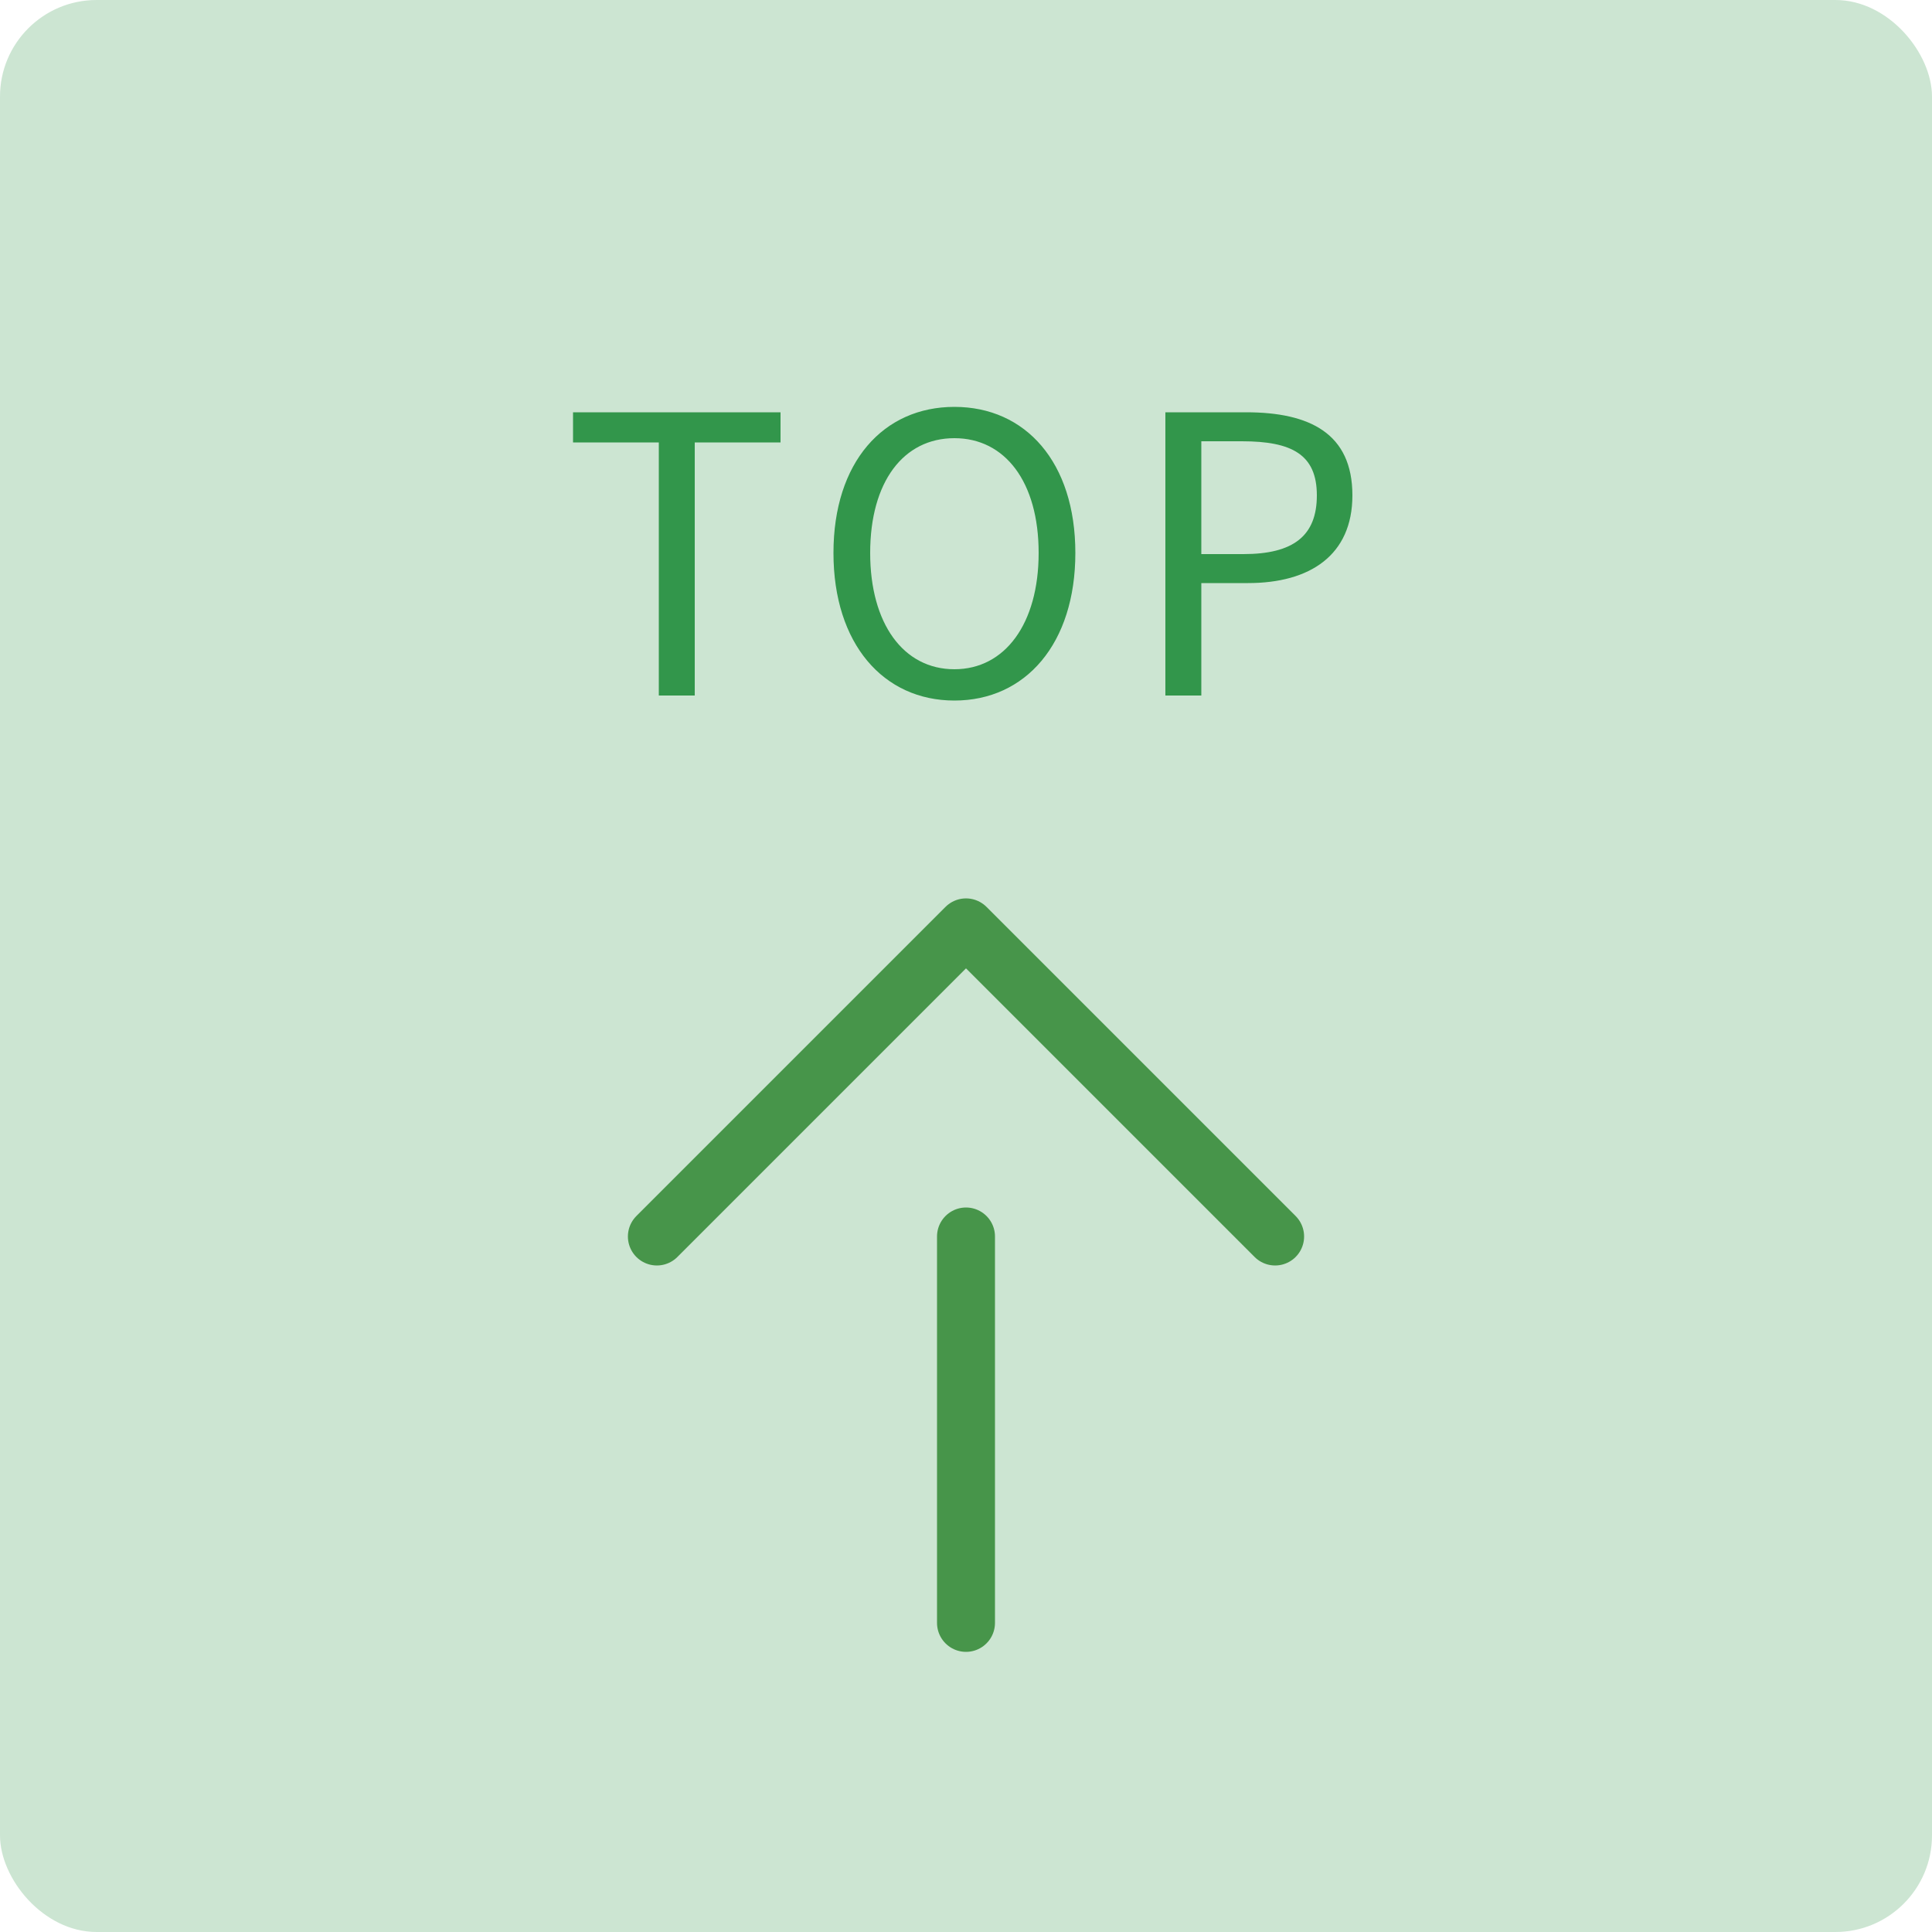 <svg id="コンポーネント_63_2" data-name="コンポーネント 63 – 2" xmlns="http://www.w3.org/2000/svg" width="100" height="100" viewBox="0 0 100 100">
  <rect id="長方形_4453" data-name="長方形 4453" width="100" height="100" rx="5" fill="#cce5d2"/>
  <path id="パス_45253" data-name="パス 45253" d="M-5.73,7.47h1.86V-5.63H.57V-7.19H-10.17v1.56h4.44Zm15.3.26c3.68,0,6.26-2.94,6.26-7.64S13.25-7.47,9.57-7.47,3.31-4.61,3.31.09,5.89,7.73,9.57,7.73Zm0-1.62C6.93,6.11,5.21,3.75,5.21.09c0-3.68,1.72-5.94,4.36-5.94,2.62,0,4.36,2.26,4.36,5.94C13.93,3.75,12.19,6.11,9.57,6.11ZM20.49,7.47h1.86V1.65h2.42c3.2,0,5.4-1.44,5.4-4.54,0-3.2-2.2-4.3-5.5-4.3H20.49ZM22.35.15V-5.69h2.1c2.58,0,3.88.68,3.88,2.8,0,2.1-1.22,3.04-3.8,3.04Z" transform="translate(39.83 28.53)" fill="#32964b"/>
  <path id="パス_97" data-name="パス 97" d="M-18591.686-5766.257l16-16,16,16" transform="translate(18625.686 5830.258)" fill="none" stroke="#47954a" stroke-linecap="round" stroke-linejoin="round" stroke-width="3"/>
  <line id="線_171" data-name="線 171" x2="20" transform="translate(50 64) rotate(90)" fill="none" stroke="#47954a" stroke-linecap="round" stroke-width="3"/>
</svg>
